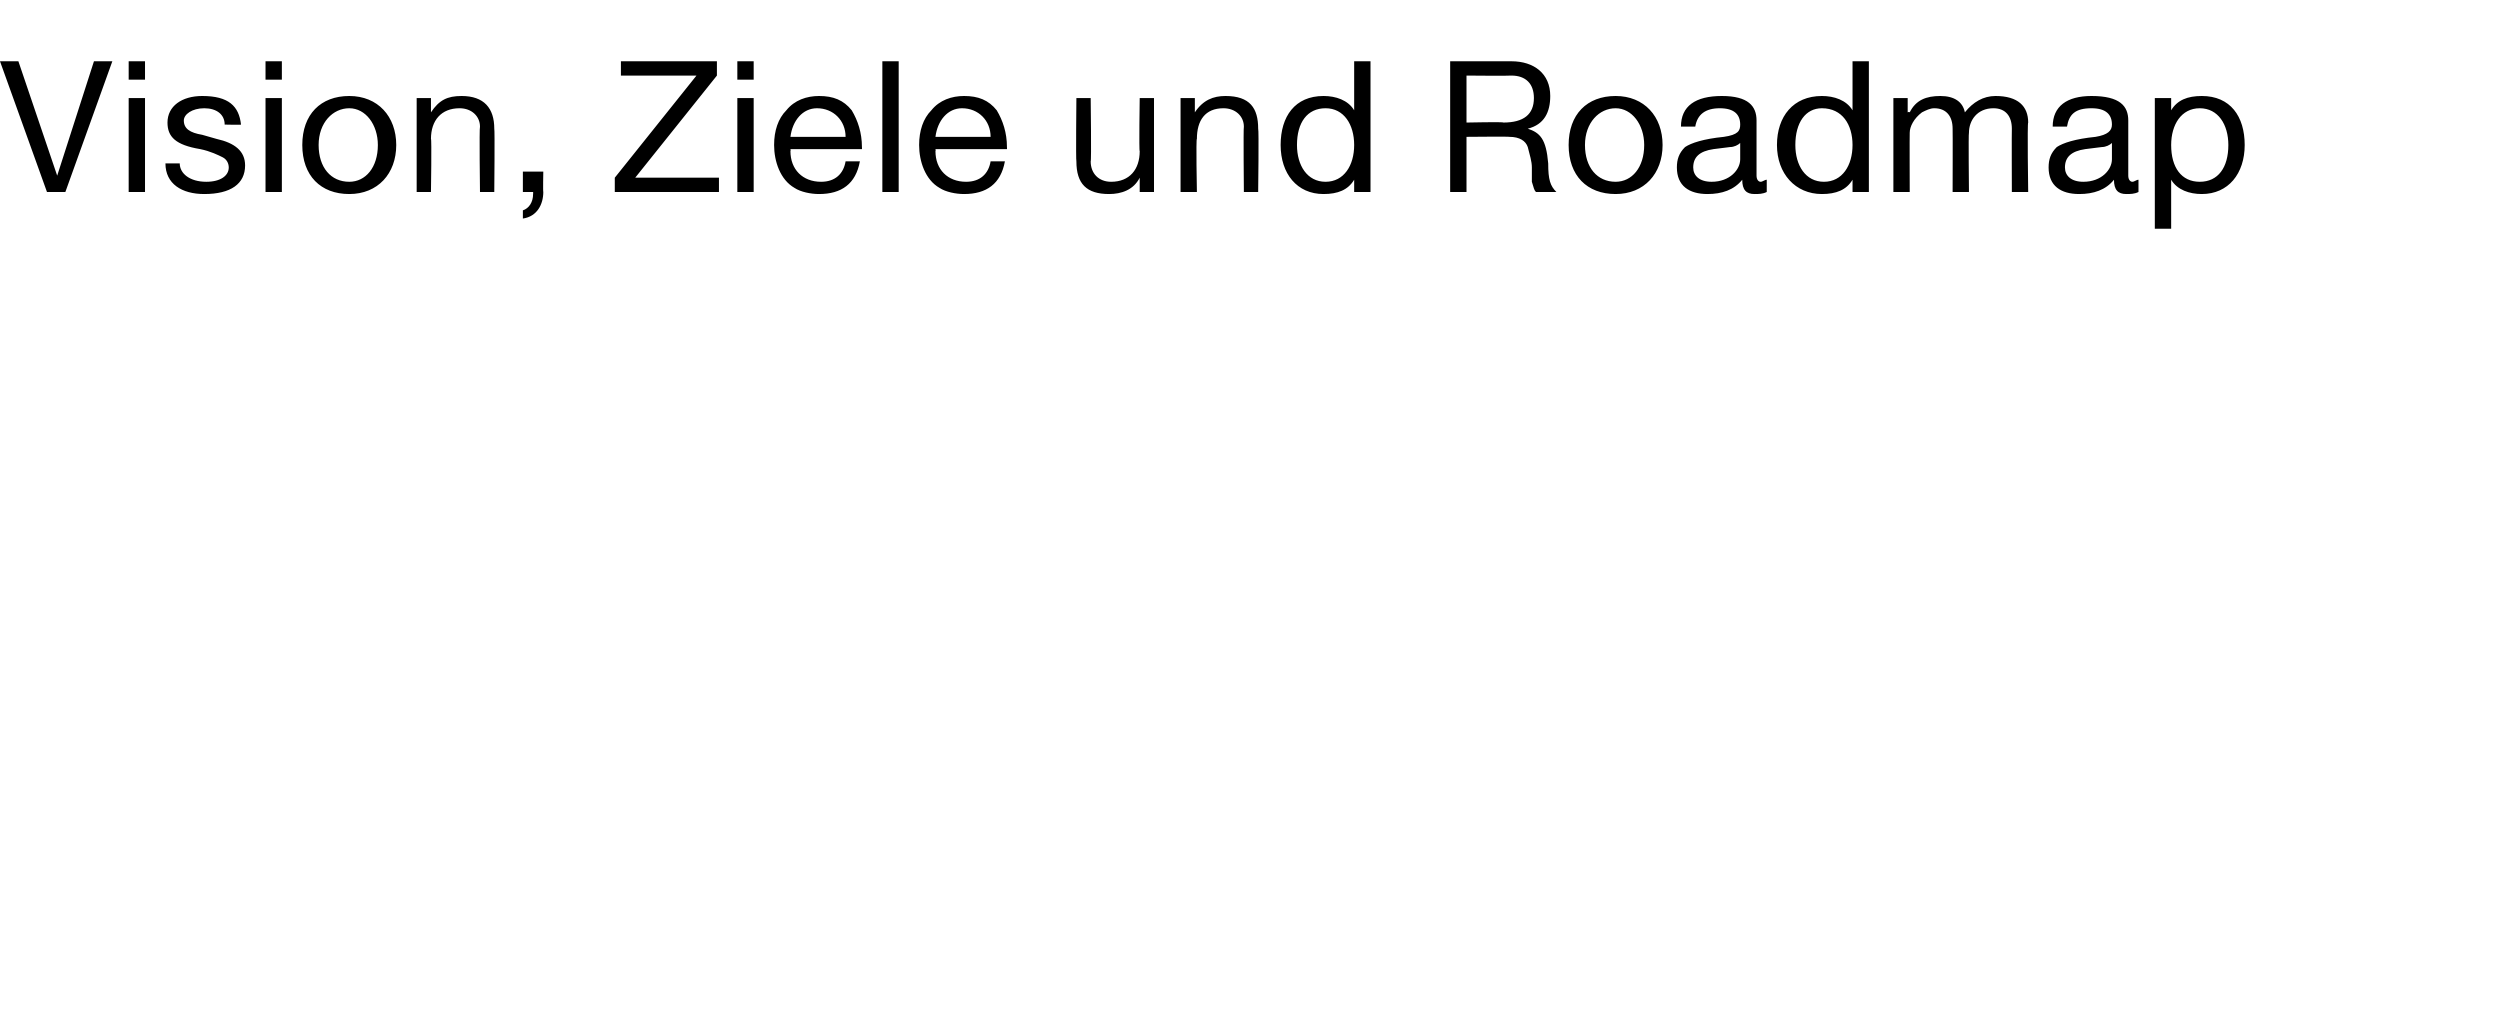 <?xml version="1.0" standalone="no"?><!DOCTYPE svg PUBLIC "-//W3C//DTD SVG 1.1//EN" "http://www.w3.org/Graphics/SVG/1.1/DTD/svg11.dtd"><svg xmlns="http://www.w3.org/2000/svg" version="1.1" width="122.4px" height="49.6px" viewBox="0 -3 122.4 49.6" style="top:-3px">  <desc>Vision, Ziele und Roadmap</desc>  <defs/>  <g id="Polygon166059">    <path d="M 0.9 0 L 2.8 5.6 L 2.8 5.6 L 4.6 0 L 5.5 0 L 3.2 6.4 L 2.3 6.4 L 0 0 L 0.9 0 Z M 7.1 0 L 7.1 0.9 L 6.3 0.9 L 6.3 0 L 7.1 0 Z M 7.1 1.8 L 7.1 6.4 L 6.3 6.4 L 6.3 1.8 L 7.1 1.8 Z M 11.8 3.1 C 11.81 3.12 11 3.1 11 3.1 C 11 3.1 11.04 3.11 11 3.1 C 11 2.6 10.6 2.3 10 2.3 C 9.4 2.3 9 2.6 9 2.9 C 9 3.3 9.3 3.5 9.9 3.6 C 9.9 3.6 10.6 3.8 10.6 3.8 C 11.5 4 12 4.4 12 5.1 C 12 6 11.3 6.5 10 6.5 C 8.9 6.5 8.1 6 8.1 5 C 8.1 5 8.8 5 8.8 5 C 8.8 5.5 9.3 5.9 10.1 5.9 C 10.8 5.9 11.2 5.6 11.2 5.2 C 11.2 5 11.1 4.8 10.9 4.7 C 10.7 4.6 10.3 4.4 9.8 4.3 C 8.6 4.1 8.2 3.7 8.2 3 C 8.2 2.2 8.9 1.7 9.9 1.7 C 11.2 1.7 11.7 2.2 11.8 3.1 Z M 13.8 0 L 13.8 0.9 L 13 0.9 L 13 0 L 13.8 0 Z M 13.8 1.8 L 13.8 6.4 L 13 6.4 L 13 1.8 L 13.8 1.8 Z M 19.4 4.1 C 19.4 5.5 18.5 6.5 17.1 6.5 C 15.7 6.5 14.8 5.6 14.8 4.1 C 14.8 2.6 15.7 1.7 17.1 1.7 C 18.5 1.7 19.4 2.7 19.4 4.1 Z M 17.1 5.9 C 17.9 5.9 18.5 5.2 18.5 4.1 C 18.5 3.1 17.9 2.3 17.1 2.3 C 16.3 2.3 15.6 3 15.6 4.1 C 15.6 5.2 16.2 5.9 17.1 5.9 Z M 24.2 3.3 C 24.23 3.33 24.2 6.4 24.2 6.4 L 23.5 6.4 C 23.5 6.4 23.46 3.25 23.5 3.2 C 23.5 2.7 23.1 2.3 22.5 2.3 C 21.6 2.3 21.1 2.9 21.1 3.8 C 21.14 3.77 21.1 6.4 21.1 6.4 L 20.4 6.4 L 20.4 1.8 L 21.1 1.8 L 21.1 2.5 C 21.1 2.5 21.11 2.51 21.1 2.5 C 21.5 1.9 21.9 1.7 22.6 1.7 C 23.7 1.7 24.2 2.3 24.2 3.3 Z M 26.6 5.4 C 26.6 5.4 26.58 6.39 26.6 6.4 C 26.6 7 26.3 7.6 25.6 7.7 C 25.6 7.7 25.6 7.3 25.6 7.3 C 25.9 7.2 26.1 6.9 26.1 6.5 C 26.11 6.47 26.1 6.4 26.1 6.4 L 25.6 6.4 L 25.6 5.4 L 26.6 5.4 Z M 35.1 0 L 35.1 0.7 L 31.1 5.7 L 35.2 5.7 L 35.2 6.4 L 30.1 6.4 L 30.1 5.7 L 34.1 0.7 L 30.4 0.7 L 30.4 0 L 35.1 0 Z M 36.9 0 L 36.9 0.9 L 36.1 0.9 L 36.1 0 L 36.9 0 Z M 36.9 1.8 L 36.9 6.4 L 36.1 6.4 L 36.1 1.8 L 36.9 1.8 Z M 41.7 2.4 C 42 2.9 42.2 3.5 42.2 4.2 C 42.21 4.24 42.2 4.3 42.2 4.3 L 38.7 4.3 C 38.7 4.3 38.72 4.38 38.7 4.4 C 38.7 5.3 39.3 5.9 40.2 5.9 C 40.9 5.9 41.3 5.5 41.4 4.9 C 41.4 4.9 42.1 4.9 42.1 4.9 C 41.9 6 41.2 6.5 40.1 6.5 C 39.7 6.5 39.2 6.4 38.9 6.2 C 38.2 5.8 37.9 4.9 37.9 4.1 C 37.9 3.4 38.1 2.8 38.5 2.4 C 38.9 1.9 39.5 1.7 40.1 1.7 C 40.8 1.7 41.3 1.9 41.7 2.4 Z M 41.4 3.7 C 41.4 2.9 40.8 2.3 40 2.3 C 39.3 2.3 38.8 2.9 38.7 3.7 C 38.7 3.7 41.4 3.7 41.4 3.7 Z M 44 0 L 44 6.4 L 43.2 6.4 L 43.2 0 L 44 0 Z M 48.8 2.4 C 49.1 2.9 49.3 3.5 49.3 4.2 C 49.31 4.24 49.3 4.3 49.3 4.3 L 45.8 4.3 C 45.8 4.3 45.82 4.38 45.8 4.4 C 45.8 5.3 46.4 5.9 47.3 5.9 C 48 5.9 48.4 5.5 48.5 4.9 C 48.5 4.9 49.2 4.9 49.2 4.9 C 49 6 48.3 6.5 47.2 6.5 C 46.8 6.5 46.3 6.4 46 6.2 C 45.3 5.8 45 4.9 45 4.1 C 45 3.4 45.2 2.8 45.6 2.4 C 46 1.9 46.6 1.7 47.2 1.7 C 47.9 1.7 48.4 1.9 48.8 2.4 Z M 48.5 3.7 C 48.5 2.9 47.9 2.3 47.1 2.3 C 46.4 2.3 45.9 2.9 45.8 3.7 C 45.8 3.7 48.5 3.7 48.5 3.7 Z M 53.4 1.8 C 53.4 1.8 53.44 4.94 53.4 4.9 C 53.4 5.5 53.8 5.9 54.4 5.9 C 55.3 5.9 55.8 5.3 55.8 4.4 C 55.76 4.43 55.8 1.8 55.8 1.8 L 56.5 1.8 L 56.5 6.4 L 55.8 6.4 L 55.8 5.7 C 55.8 5.7 55.79 5.69 55.8 5.7 C 55.5 6.3 54.9 6.5 54.3 6.5 C 53.2 6.5 52.7 6 52.7 4.9 C 52.67 4.88 52.7 1.8 52.7 1.8 L 53.4 1.8 Z M 61.6 3.3 C 61.64 3.33 61.6 6.4 61.6 6.4 L 60.9 6.4 C 60.9 6.4 60.87 3.25 60.9 3.2 C 60.9 2.7 60.5 2.3 59.9 2.3 C 59 2.3 58.6 2.9 58.6 3.8 C 58.55 3.77 58.6 6.4 58.6 6.4 L 57.8 6.4 L 57.8 1.8 L 58.5 1.8 L 58.5 2.5 C 58.5 2.5 58.52 2.51 58.5 2.5 C 58.9 1.9 59.4 1.7 60 1.7 C 61.2 1.7 61.6 2.3 61.6 3.3 Z M 67.1 0 L 67.1 6.4 L 66.3 6.4 L 66.3 5.8 C 66.3 5.8 66.29 5.8 66.3 5.8 C 66 6.3 65.5 6.5 64.8 6.5 C 63.5 6.5 62.7 5.5 62.7 4.1 C 62.7 2.7 63.4 1.7 64.8 1.7 C 65.4 1.7 66 1.9 66.3 2.4 C 66.29 2.39 66.3 2.4 66.3 2.4 L 66.3 0 L 67.1 0 Z M 64.9 5.9 C 65.8 5.9 66.3 5.1 66.3 4.1 C 66.3 3.1 65.8 2.3 64.9 2.3 C 64 2.3 63.5 3 63.5 4.1 C 63.5 5.1 64 5.9 64.9 5.9 Z M 74 0 C 75.1 0 75.9 0.6 75.9 1.7 C 75.9 2.5 75.6 3.1 74.8 3.3 C 74.8 3.3 74.8 3.3 74.8 3.3 C 75.4 3.5 75.7 3.8 75.8 5 C 75.8 5.8 75.9 6.1 76.2 6.4 C 76.2 6.4 75.2 6.4 75.2 6.4 C 75.1 6.3 75.1 6.2 75 5.9 C 75 5.9 75 5.2 75 5.2 C 75 4.9 74.9 4.6 74.8 4.2 C 74.7 3.9 74.4 3.7 73.9 3.7 C 73.92 3.68 71.8 3.7 71.8 3.7 L 71.8 6.4 L 71 6.4 L 71 0 C 71 0 74.01 0 74 0 Z M 73.6 3 C 74.6 3 75.1 2.6 75.1 1.8 C 75.1 1.1 74.7 0.7 74 0.7 C 73.96 0.72 71.8 0.7 71.8 0.7 L 71.8 3 C 71.8 3 73.63 2.96 73.6 3 Z M 81.4 4.1 C 81.4 5.5 80.5 6.5 79.1 6.5 C 77.7 6.5 76.8 5.6 76.8 4.1 C 76.8 2.6 77.7 1.7 79.1 1.7 C 80.5 1.7 81.4 2.7 81.4 4.1 Z M 79.1 5.9 C 79.9 5.9 80.5 5.2 80.5 4.1 C 80.5 3.1 79.9 2.3 79.1 2.3 C 78.3 2.3 77.6 3 77.6 4.1 C 77.6 5.2 78.2 5.9 79.1 5.9 Z M 86 2.9 C 86 2.9 86 5.6 86 5.6 C 86 5.8 86.1 5.9 86.2 5.9 C 86.3 5.9 86.4 5.8 86.5 5.8 C 86.5 5.8 86.5 6.4 86.5 6.4 C 86.3 6.5 86.1 6.5 85.9 6.5 C 85.5 6.5 85.3 6.3 85.3 5.8 C 84.9 6.3 84.3 6.5 83.6 6.5 C 82.7 6.5 82.1 6.1 82.1 5.2 C 82.1 4.8 82.2 4.5 82.5 4.2 C 82.8 4 83.4 3.8 84.4 3.7 C 85.1 3.6 85.2 3.4 85.2 3.1 C 85.2 2.6 84.9 2.3 84.2 2.3 C 83.5 2.3 83.1 2.6 83 3.2 C 83 3.2 82.3 3.2 82.3 3.2 C 82.3 2.2 83 1.7 84.3 1.7 C 85.6 1.7 86 2.2 86 2.9 Z M 83.8 5.9 C 84.7 5.9 85.2 5.3 85.2 4.8 C 85.2 4.8 85.2 4 85.2 4 C 85.1 4.1 84.9 4.2 84.7 4.2 C 84.7 4.2 83.9 4.3 83.9 4.3 C 83.2 4.4 82.9 4.7 82.9 5.2 C 82.9 5.6 83.2 5.9 83.8 5.9 Z M 91.5 0 L 91.5 6.4 L 90.7 6.4 L 90.7 5.8 C 90.7 5.8 90.67 5.8 90.7 5.8 C 90.4 6.3 89.9 6.5 89.2 6.5 C 87.9 6.5 87 5.5 87 4.1 C 87 2.7 87.8 1.7 89.2 1.7 C 89.8 1.7 90.4 1.9 90.7 2.4 C 90.67 2.39 90.7 2.4 90.7 2.4 L 90.7 0 L 91.5 0 Z M 89.3 5.9 C 90.2 5.9 90.7 5.1 90.7 4.1 C 90.7 3.1 90.2 2.3 89.2 2.3 C 88.4 2.3 87.9 3 87.9 4.1 C 87.9 5.1 88.4 5.9 89.3 5.9 Z M 96.2 2.5 C 96.6 2 97.1 1.7 97.7 1.7 C 98.8 1.7 99.3 2.2 99.3 3 C 99.25 2.99 99.3 6.4 99.3 6.4 L 98.5 6.4 C 98.5 6.4 98.49 3.34 98.5 3.3 C 98.5 2.7 98.2 2.3 97.6 2.3 C 96.8 2.3 96.4 2.9 96.4 3.5 C 96.37 3.5 96.4 6.4 96.4 6.4 L 95.6 6.4 C 95.6 6.4 95.61 3.34 95.6 3.3 C 95.6 2.7 95.3 2.3 94.7 2.3 C 94.5 2.3 94.3 2.4 94.1 2.5 C 93.7 2.8 93.5 3.2 93.5 3.5 C 93.49 3.51 93.5 6.4 93.5 6.4 L 92.7 6.4 L 92.7 1.8 L 93.4 1.8 L 93.4 2.5 C 93.4 2.5 93.47 2.46 93.5 2.5 C 93.8 1.9 94.3 1.7 95 1.7 C 95.7 1.7 96.1 2 96.2 2.5 Z M 104.2 2.9 C 104.2 2.9 104.2 5.6 104.2 5.6 C 104.2 5.8 104.3 5.9 104.4 5.9 C 104.5 5.9 104.6 5.8 104.7 5.8 C 104.7 5.8 104.7 6.4 104.7 6.4 C 104.5 6.5 104.3 6.5 104.1 6.5 C 103.7 6.5 103.5 6.3 103.5 5.8 C 103.1 6.3 102.5 6.5 101.8 6.5 C 100.9 6.5 100.3 6.1 100.3 5.2 C 100.3 4.8 100.4 4.5 100.7 4.2 C 101 4 101.6 3.8 102.6 3.7 C 103.2 3.6 103.4 3.4 103.4 3.1 C 103.4 2.6 103.1 2.3 102.4 2.3 C 101.6 2.3 101.3 2.6 101.2 3.2 C 101.2 3.2 100.5 3.2 100.5 3.2 C 100.5 2.2 101.2 1.7 102.4 1.7 C 103.8 1.7 104.2 2.2 104.2 2.9 Z M 102 5.9 C 102.9 5.9 103.4 5.3 103.4 4.8 C 103.4 4.8 103.4 4 103.4 4 C 103.3 4.1 103.1 4.2 102.9 4.2 C 102.9 4.2 102.1 4.3 102.1 4.3 C 101.4 4.4 101.1 4.7 101.1 5.2 C 101.1 5.6 101.4 5.9 102 5.9 Z M 109.9 4.1 C 109.9 5.5 109.1 6.5 107.8 6.5 C 107.2 6.5 106.6 6.3 106.3 5.8 C 106.32 5.81 106.3 5.8 106.3 5.8 L 106.3 8.2 L 105.5 8.2 L 105.5 1.8 L 106.3 1.8 L 106.3 2.4 C 106.3 2.4 106.32 2.4 106.3 2.4 C 106.6 1.9 107.1 1.7 107.8 1.7 C 109.2 1.7 109.9 2.7 109.9 4.1 Z M 107.7 5.9 C 108.6 5.9 109.1 5.2 109.1 4.1 C 109.1 3.1 108.6 2.3 107.7 2.3 C 106.8 2.3 106.3 3.1 106.3 4.1 C 106.3 5.2 106.8 5.9 107.7 5.9 Z " stroke="none" fill="#000"/>  </g></svg>